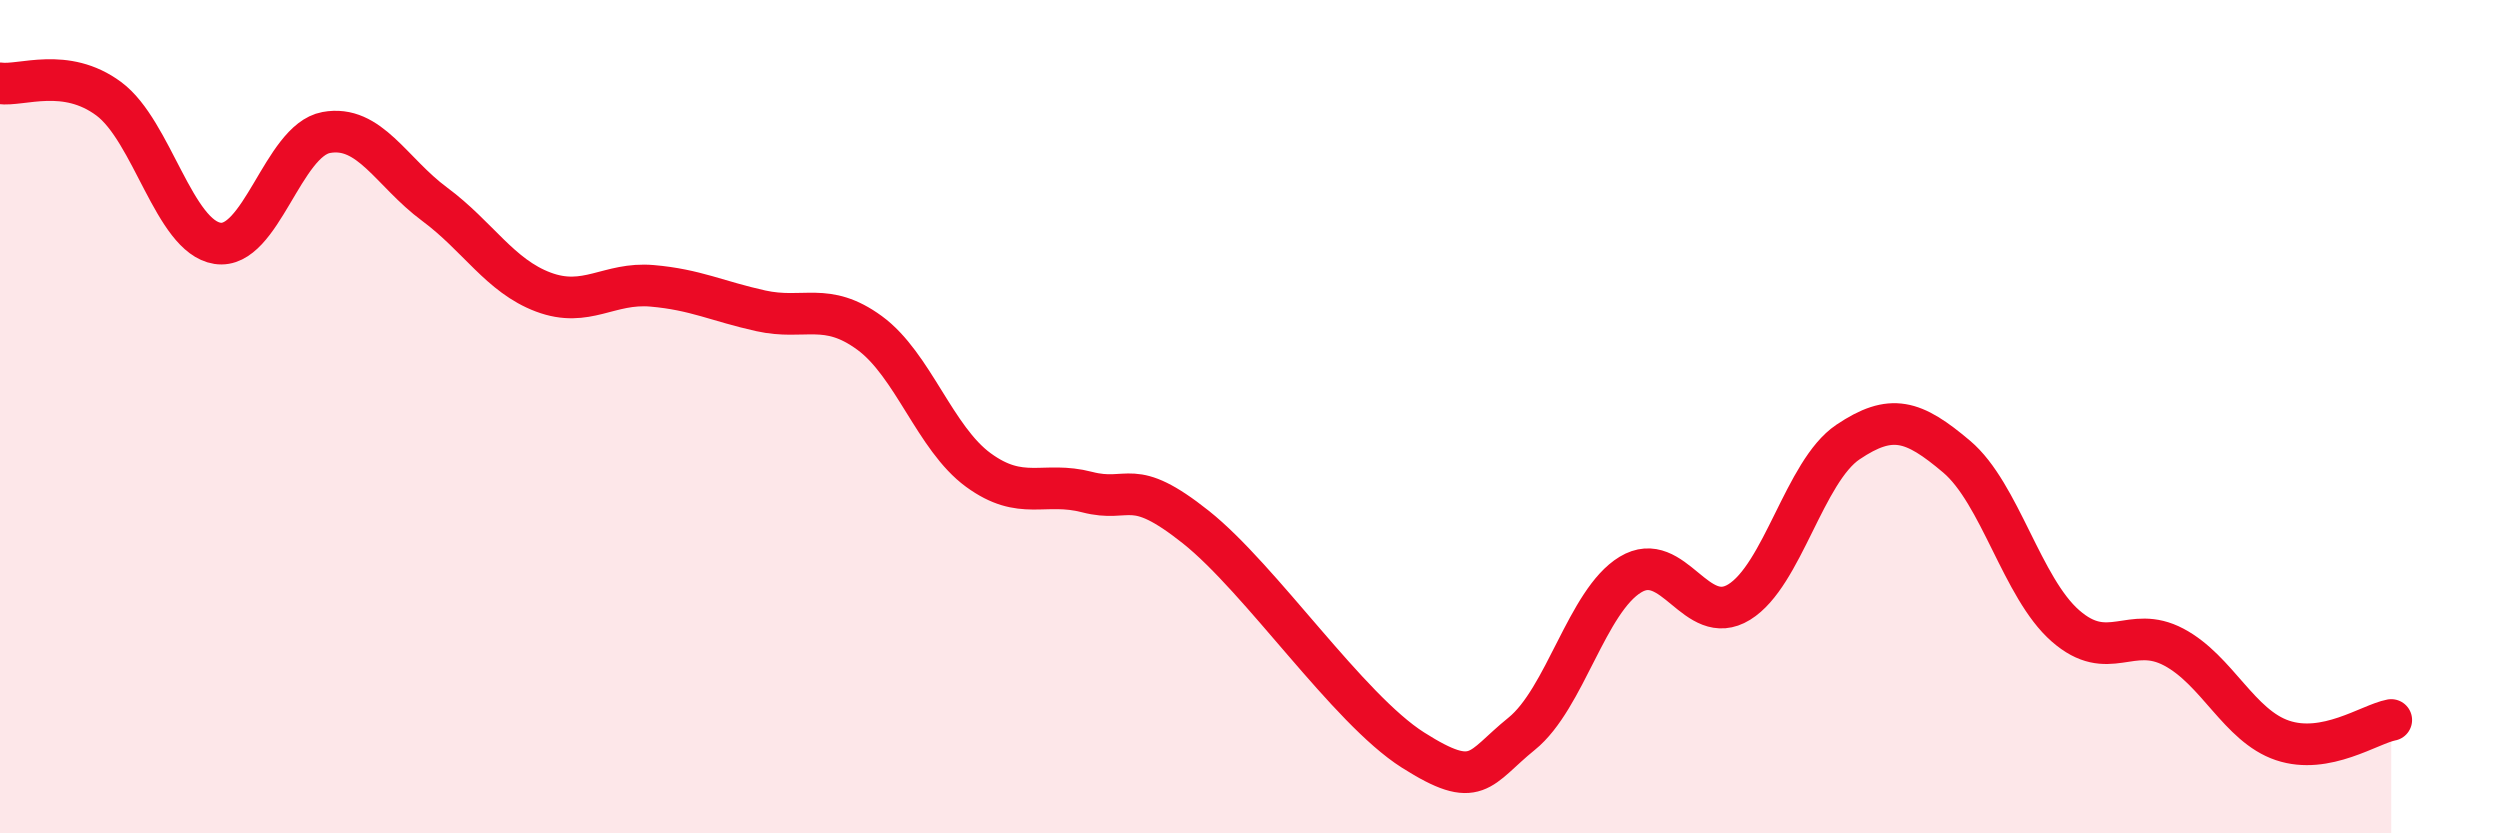 
    <svg width="60" height="20" viewBox="0 0 60 20" xmlns="http://www.w3.org/2000/svg">
      <path
        d="M 0,2 C 0.52,2.07 1.57,1.6 2.61,2.37 C 3.65,3.14 4.18,5.68 5.22,5.84 C 6.26,6 6.79,3.37 7.83,3.18 C 8.87,2.99 9.39,4.13 10.43,4.9 C 11.47,5.67 12,6.62 13.04,7.01 C 14.08,7.4 14.61,6.77 15.65,6.86 C 16.69,6.95 17.22,7.23 18.26,7.46 C 19.3,7.69 19.83,7.23 20.87,7.99 C 21.91,8.75 22.44,10.52 23.48,11.28 C 24.52,12.04 25.05,11.54 26.09,11.81 C 27.13,12.08 27.14,11.41 28.7,12.65 C 30.26,13.89 32.35,17.01 33.91,18 C 35.47,18.99 35.48,18.45 36.52,17.61 C 37.56,16.77 38.09,14.42 39.13,13.79 C 40.17,13.16 40.7,15.09 41.74,14.45 C 42.78,13.81 43.31,11.31 44.35,10.61 C 45.39,9.91 45.92,10.08 46.96,10.96 C 48,11.84 48.53,14.11 49.57,15.02 C 50.61,15.93 51.13,14.98 52.17,15.53 C 53.21,16.08 53.74,17.42 54.78,17.77 C 55.82,18.12 56.87,17.38 57.39,17.28L57.39 20L0 20Z"
        fill="#EB0A25"
        opacity="0.1"
        stroke-linecap="round"
        stroke-linejoin="round"
      />
      <path
        d="M 0,2 C 0.52,2.07 1.57,1.6 2.61,2.37 C 3.65,3.14 4.18,5.68 5.22,5.84 C 6.26,6 6.79,3.37 7.83,3.18 C 8.87,2.99 9.39,4.13 10.43,4.9 C 11.47,5.67 12,6.62 13.04,7.01 C 14.08,7.4 14.61,6.77 15.65,6.86 C 16.69,6.95 17.22,7.23 18.26,7.46 C 19.3,7.69 19.83,7.23 20.87,7.99 C 21.91,8.75 22.44,10.52 23.48,11.28 C 24.52,12.04 25.05,11.54 26.09,11.81 C 27.13,12.08 27.14,11.41 28.7,12.65 C 30.26,13.89 32.35,17.01 33.91,18 C 35.47,18.99 35.48,18.45 36.52,17.61 C 37.56,16.77 38.09,14.42 39.13,13.79 C 40.17,13.16 40.7,15.09 41.74,14.45 C 42.78,13.81 43.31,11.31 44.35,10.61 C 45.39,9.91 45.92,10.08 46.96,10.96 C 48,11.84 48.53,14.11 49.57,15.02 C 50.61,15.93 51.13,14.98 52.17,15.53 C 53.21,16.08 53.74,17.42 54.78,17.77 C 55.82,18.12 56.87,17.38 57.39,17.28"
        stroke="#EB0A25"
        stroke-width="1"
        fill="none"
        stroke-linecap="round"
        stroke-linejoin="round"
      />
    </svg>
  